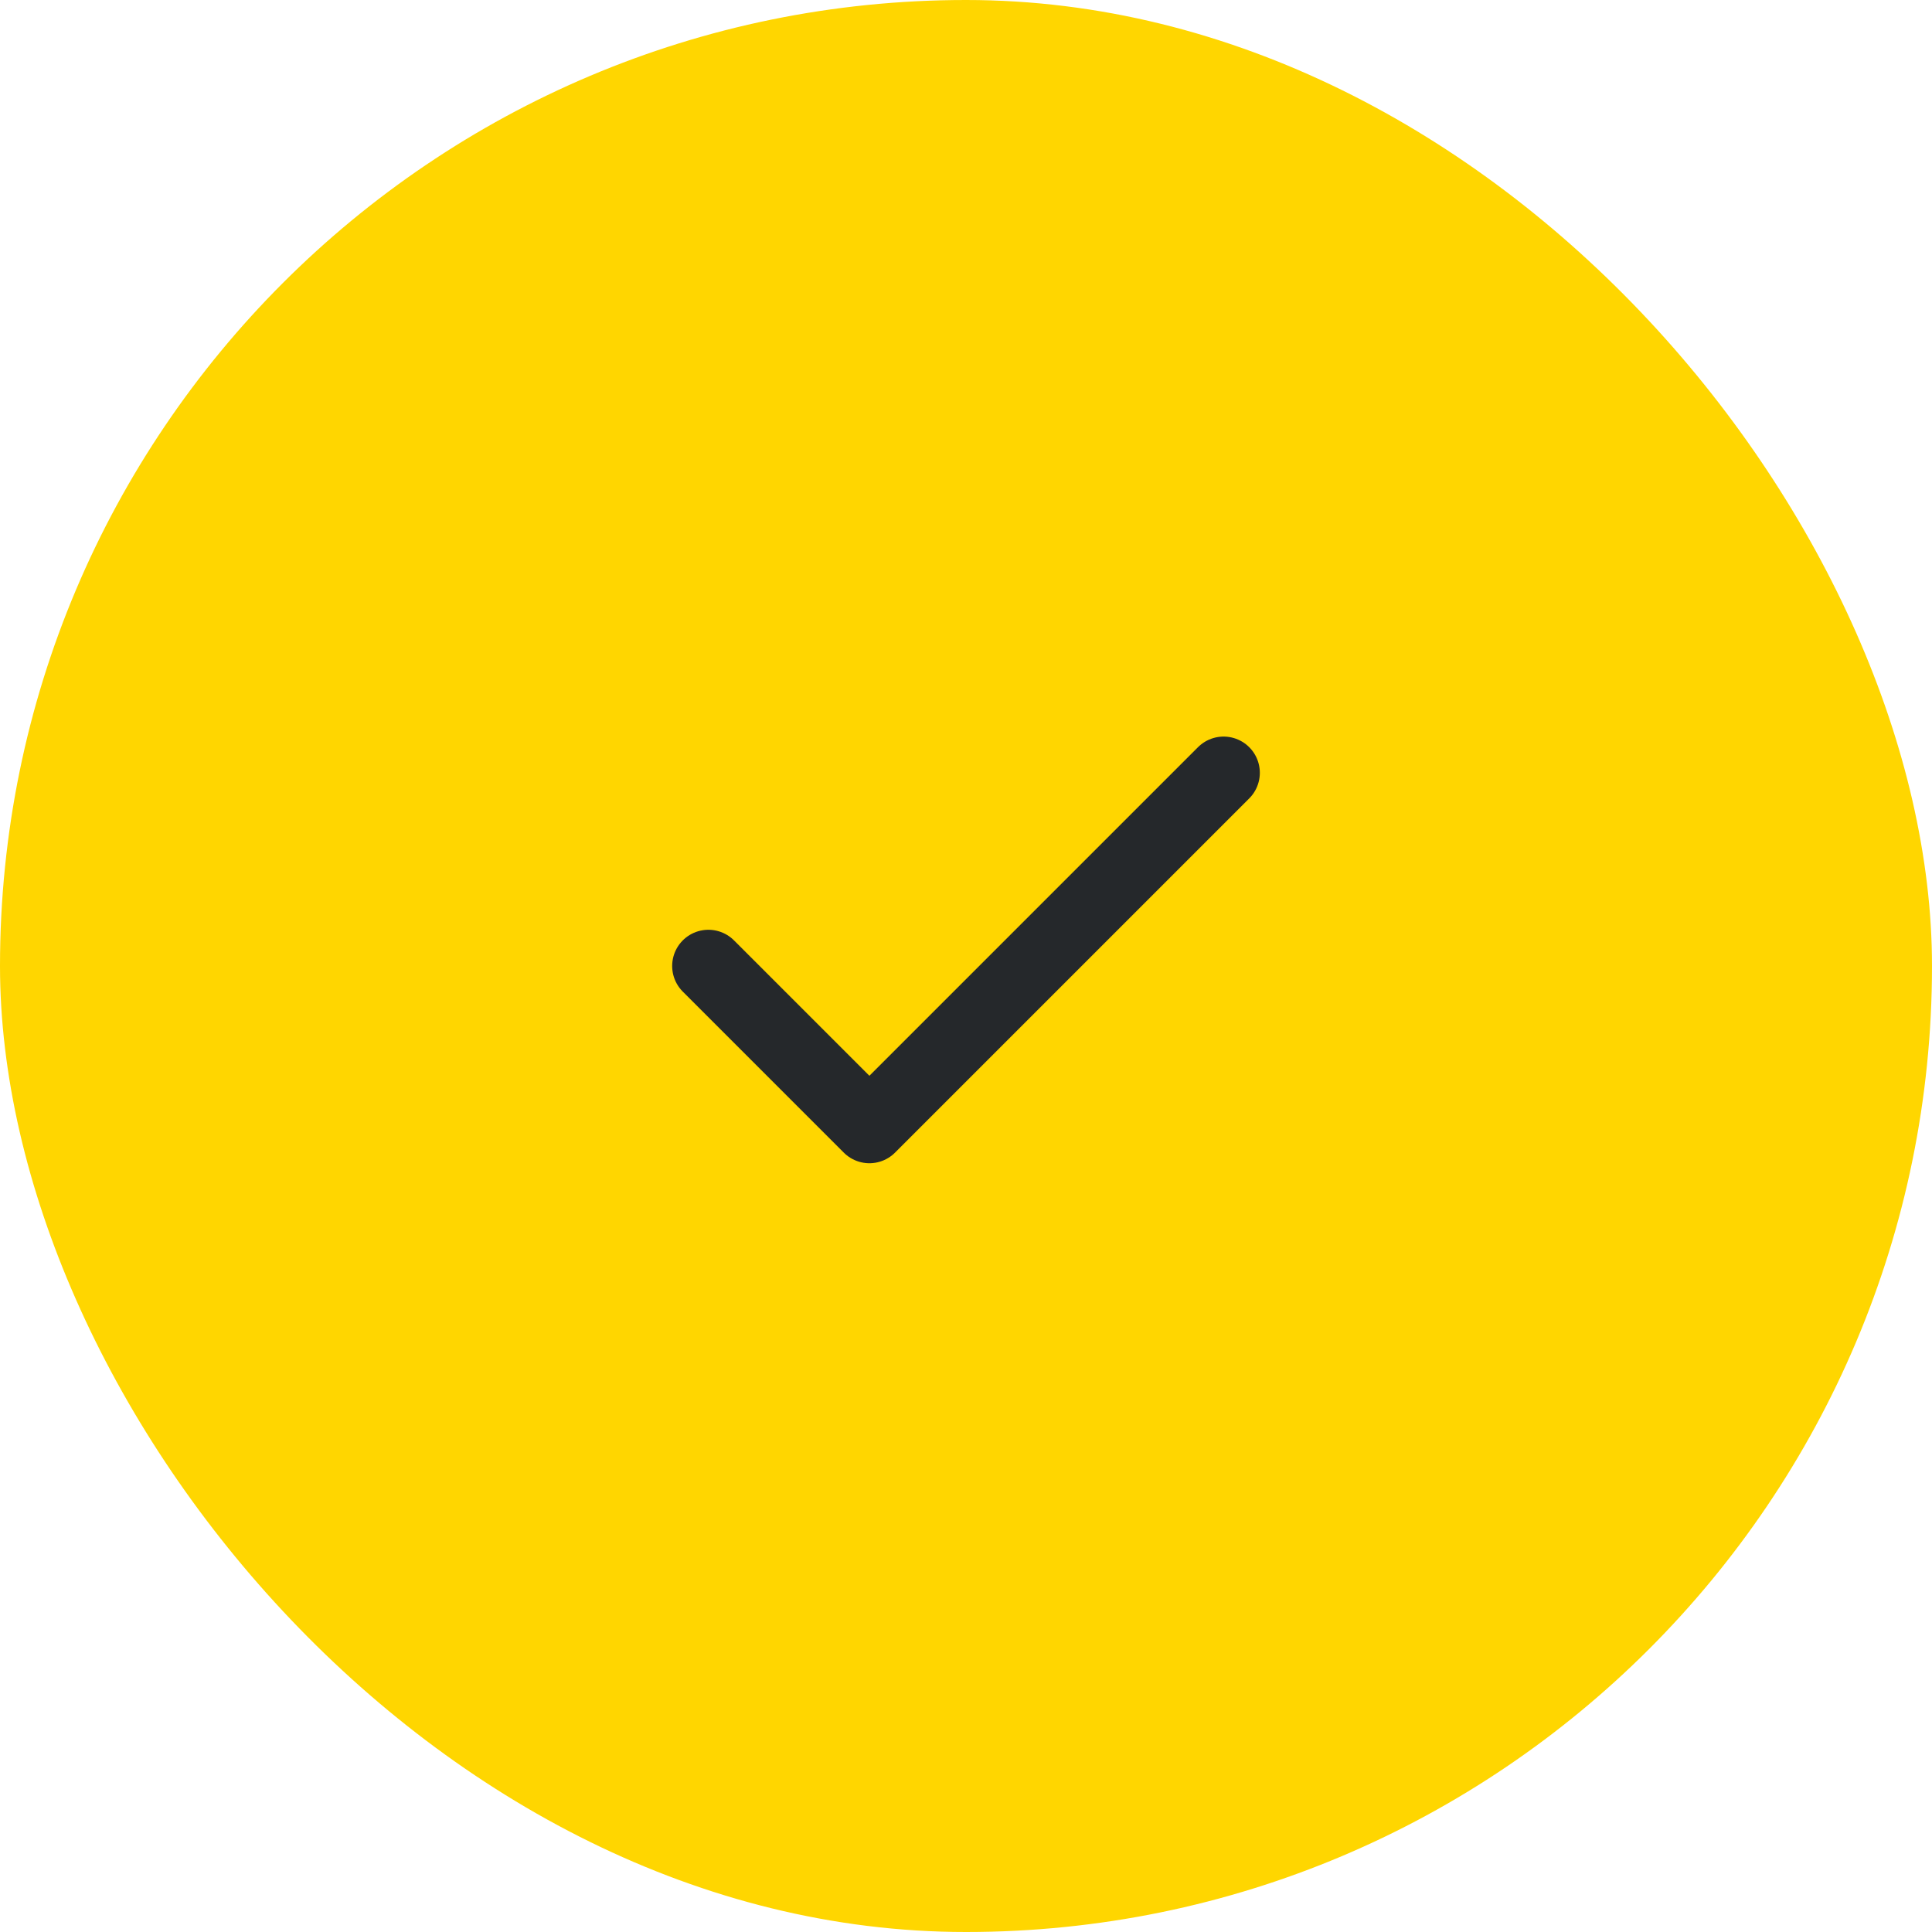 <svg width="80" height="80" viewBox="0 0 80 80" fill="none" xmlns="http://www.w3.org/2000/svg">
<rect width="80" height="80" rx="40" fill="#FFD600"/>
<path d="M50.667 32L36 46.667L29.333 40" stroke="#25282B" stroke-width="3" stroke-linecap="round" stroke-linejoin="round"/>
</svg>
